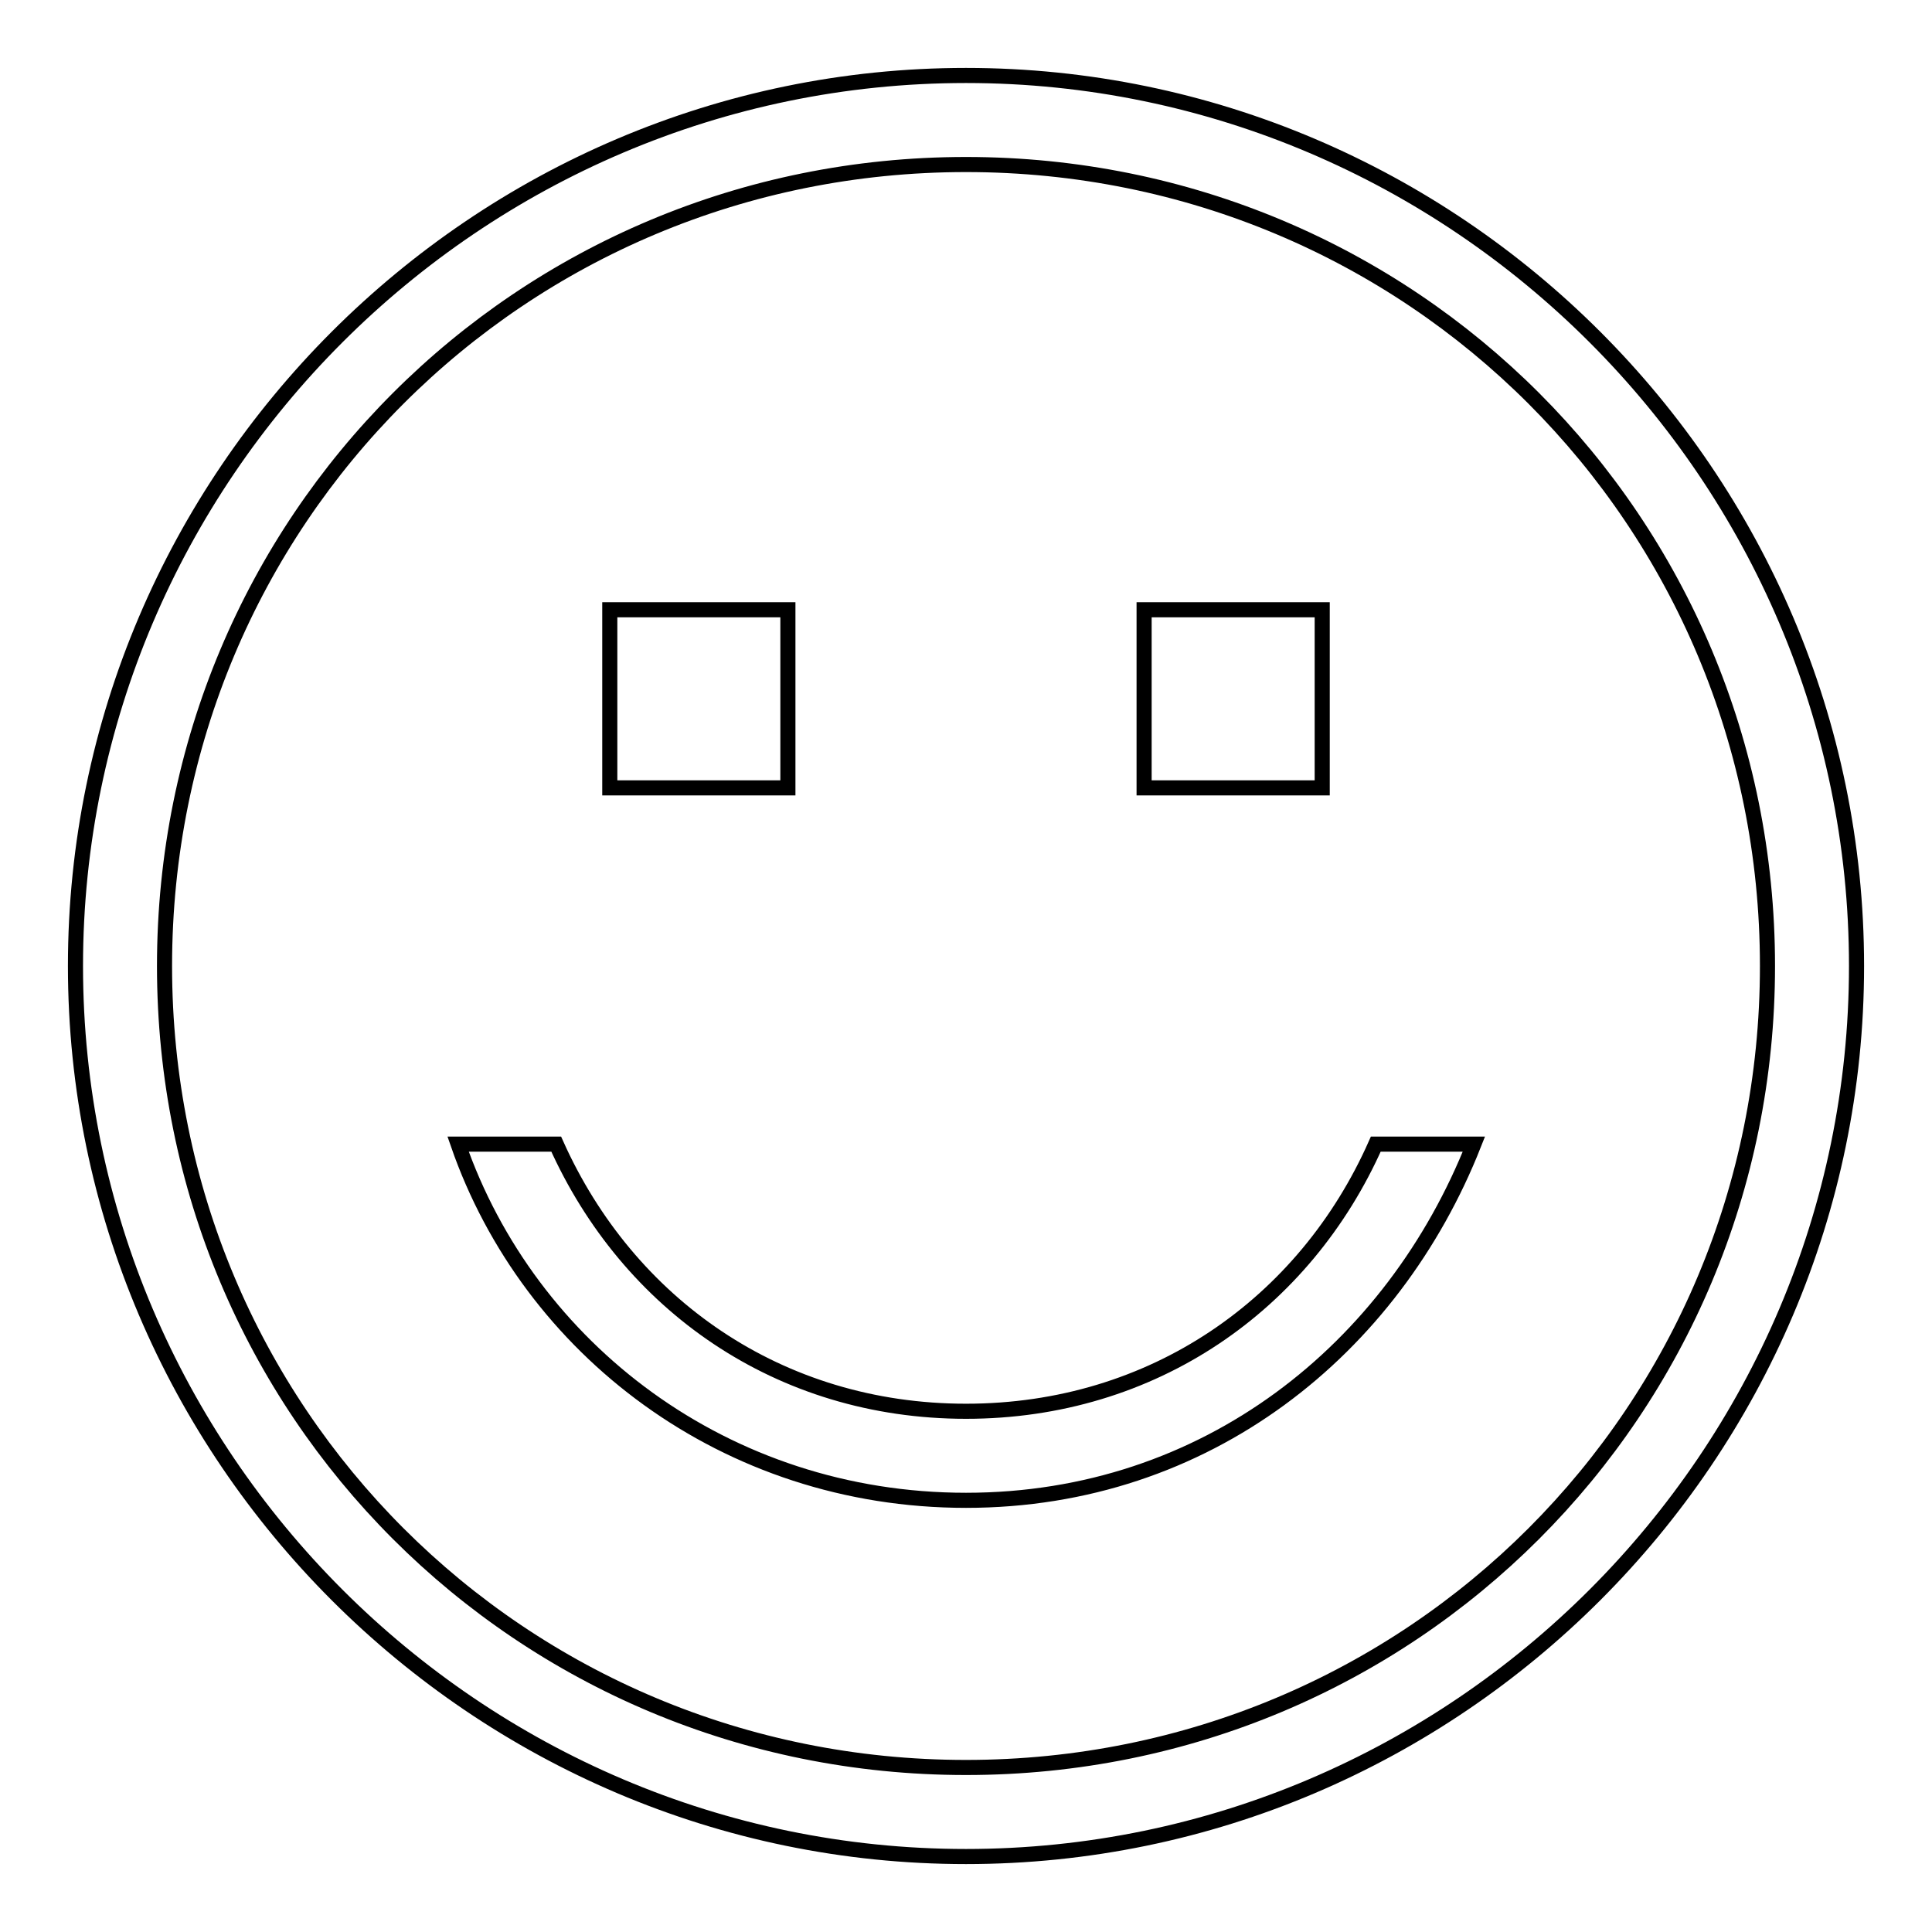 <?xml version="1.0" encoding="utf-8"?>
<!-- Svg Vector Icons : http://www.onlinewebfonts.com/icon -->
<!DOCTYPE svg PUBLIC "-//W3C//DTD SVG 1.1//EN" "http://www.w3.org/Graphics/SVG/1.1/DTD/svg11.dtd">
<svg version="1.1" xmlns="http://www.w3.org/2000/svg" xmlns:xlink="http://www.w3.org/1999/xlink" x="0px" y="0px" viewBox="0 0 256 256" enable-background="new 0 0 256 256" xml:space="preserve">
<g> <path stroke-width="2" fill-opacity="0" stroke="#000000"  d="M151.6,104.4h23.6V80.8h-23.6V104.4z M80.8,104.4h23.6V80.8H80.8V104.4z M182.3,151.6 c-9.4,21.2-29.5,35.4-54.3,35.4c-24.8,0-44.8-14.2-54.3-35.4h-13c9.4,27.1,35.4,47.2,67.3,47.2c31.9,0,56.6-20.1,67.3-47.2H182.3z  M128,10C63.1,10,10,63.1,10,128c0,64.9,53.1,118,118,118c64.9,0,118-53.1,118-118C246,63.1,192.9,10,128,10z M128,21.8 c59,0,106.2,47.2,106.2,106.2S187,234.2,128,234.2S21.8,187,21.8,128S69,21.8,128,21.8z"/></g>
</svg>